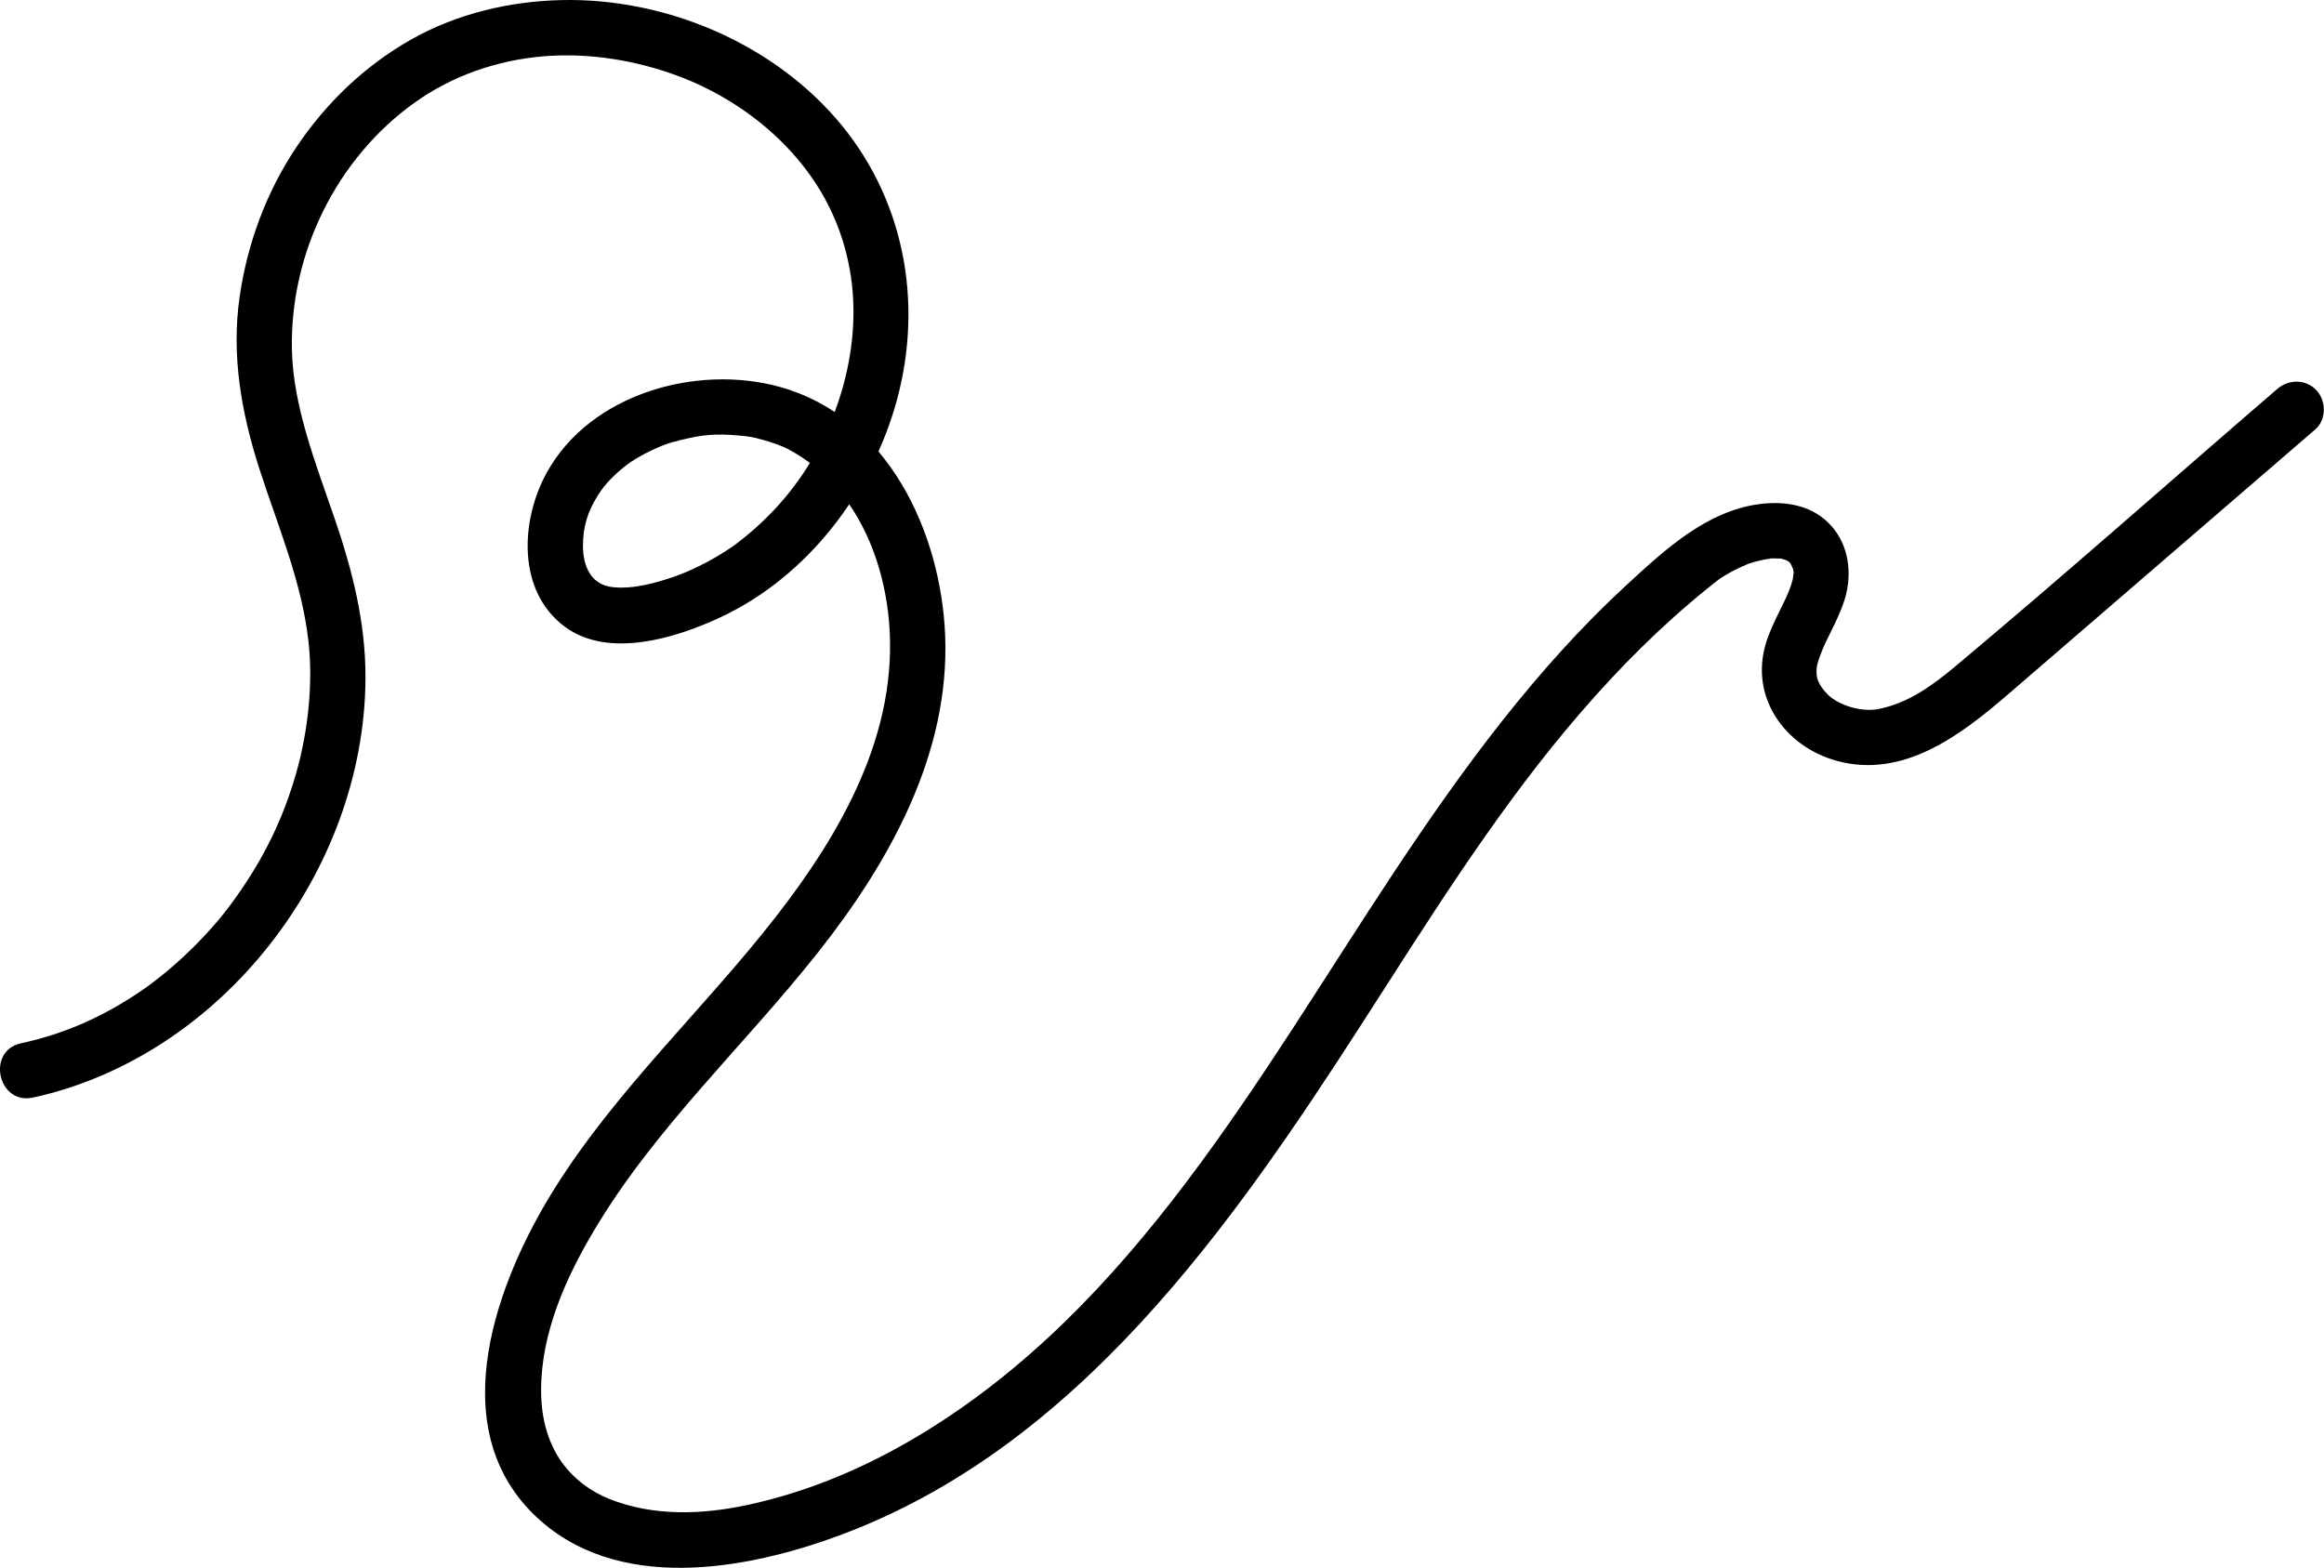 <?xml version="1.0" encoding="UTF-8"?> <svg xmlns="http://www.w3.org/2000/svg" width="1448" height="977" viewBox="0 0 1448 977" fill="none"> <path d="M20.527 683.987C138.27 658.177 227.103 542.655 227.719 422.799C227.892 388.281 219.643 355.625 208.51 323.158C196.8 288.994 182.555 253.208 181.869 217.569C180.719 157.705 209.724 98.586 258.623 63.756C281.48 47.463 309.321 37.476 339.003 35.057C366.896 32.782 396.7 37.503 423.969 47.914C449.908 57.827 474.156 73.917 492.986 94.578C512.086 115.55 524.457 140.023 529.48 168.086C538.579 218.841 519.826 275.932 485.729 314.016C481.156 319.128 476.304 324.013 471.192 328.609C468.879 330.685 466.511 332.71 464.111 334.672C462.652 335.844 461.213 337.004 459.732 338.134C458.748 338.894 457.753 339.633 456.747 340.351C457.732 339.644 457.732 339.644 456.747 340.351C451.393 344.034 445.831 347.426 440.083 350.464C436.792 352.202 433.446 353.837 430.065 355.356C428.917 355.856 427.79 356.345 426.663 356.834C426.058 357.1 420.038 359.373 422.307 358.575C409.728 363.006 394.861 367.392 381.501 365.858C368.426 364.359 363.193 353.194 363.224 339.941C363.236 328.112 366.251 318.54 372.568 308.61C373.992 306.363 375.545 304.209 377.162 302.127C374.91 305.024 378.211 300.985 378.448 300.727C379.342 299.747 380.268 298.777 381.206 297.828C383.297 295.736 385.476 293.757 387.751 291.861C388.992 290.832 390.276 289.833 391.572 288.855C389.086 290.756 392.381 288.321 393.15 287.808C398.238 284.479 403.601 281.619 409.163 279.187C414.35 276.9 416.451 276.137 423.934 274.265C437.748 270.809 445.892 270.136 460.025 271.368C467.038 271.986 468.266 272.191 474.853 273.968C477.834 274.768 480.807 275.706 483.709 276.761C485.027 277.239 486.347 277.769 487.634 278.29C488.411 278.6 489.199 278.931 489.966 279.273C488.507 278.63 488.678 278.752 490.522 279.62C503.197 286.213 513.088 294.544 522.363 305.442C541.022 327.394 551.289 357.516 553.888 386.993C559.995 456.088 524.56 518.417 483.517 571.14C438.686 628.746 384.275 678.711 345.349 740.936C309.808 797.771 275.752 887.873 332.455 943.605C383.215 993.483 465.009 978.554 524.538 956.229C671.459 901.178 766.881 764.695 848.467 638.031C888.635 575.683 927.995 512.161 975.515 455.055C999.229 426.566 1024.89 399.639 1053.13 375.589C1056.64 372.59 1060.17 369.654 1063.76 366.769C1065.39 365.457 1067.03 364.134 1068.67 362.842C1069.13 362.495 1072.72 359.768 1069.9 361.792C1075.58 357.722 1081.91 354.461 1088.34 351.757C1093.53 349.576 1086.65 352.247 1089.78 351.209C1091.16 350.746 1092.53 350.315 1093.94 349.947C1096.91 349.122 1099.94 348.508 1103.01 348.061C1106.02 347.647 1099.18 348.028 1104.16 347.962C1105.7 347.95 1107.26 348.084 1108.8 348.072C1112.95 348.013 1106.44 346.942 1110.28 348.251C1111.64 348.706 1113.01 349.025 1114.31 349.587C1110.59 347.98 1114.65 349.918 1115.17 350.444C1112.43 347.676 1114.92 350.228 1115.38 350.894C1116.92 353.255 1113.61 346.944 1115.76 351.307C1116.01 351.787 1117.8 356.391 1116.73 352.848C1117.11 354.116 1117.38 355.387 1117.58 356.67C1117.94 359.121 1118.16 353.291 1117.46 357.559C1117.41 357.908 1116.66 362.894 1117.4 359.354C1117.07 360.912 1116.61 362.463 1116.14 363.992C1115.64 365.565 1115.08 367.118 1114.47 368.64C1114.44 368.683 1112.27 373.752 1113.58 370.843C1112.38 373.507 1111.06 376.1 1109.79 378.692C1106.37 385.73 1102.78 392.857 1100.44 400.336C1089.84 434.121 1111.9 465.431 1144.91 474.251C1185.96 485.227 1221.43 458.266 1250.73 433.042C1283.46 404.885 1316.13 376.655 1348.81 348.446C1380.06 321.503 1411.3 294.56 1442.55 267.616C1449.61 261.512 1449.47 249.76 1443.27 243.164C1436.63 236.101 1425.92 236.293 1418.84 242.408C1352.22 299.835 1286.35 358.259 1218.93 414.721C1204.49 426.811 1189.05 438.28 1170.16 441.877C1159.95 443.83 1145.42 439.715 1138.33 432.304C1134.74 428.542 1132.39 424.689 1131.94 420.921C1131.34 415.796 1132.59 412.308 1135.16 405.689C1138.82 396.366 1147.53 382.291 1150.42 369.555C1153.98 353.904 1150.85 337.195 1139.04 325.635C1127.63 314.477 1111.6 312.168 1096.4 314.113C1063.29 318.316 1037.03 342.84 1013.54 364.455C956.959 416.556 911.191 479.247 868.834 543.099C784.456 670.278 706.823 814.308 571.711 895.037C539.03 914.572 503.84 929.509 466.574 937.644C437.835 943.915 407.302 945.076 379.779 934.132C368.384 929.611 357.451 921.778 349.766 910.813C340.524 897.657 337.046 881.747 337.141 865.738C337.343 830.218 352.46 796.451 370.3 766.476C408.456 702.389 463.98 651.355 509.926 593.187C554.274 537.037 591.812 469.914 588.896 396.117C586.34 331.524 552.929 259.616 485.858 241.093C434.064 226.774 367.934 245.329 340.732 294.395C324.347 323.947 321.949 368.02 351.643 390.333C379.01 410.914 421.793 397.489 449.614 384.337C503.483 358.864 543.288 306.368 558.797 249.39C575.569 187.795 563.181 122.445 520.874 73.838C479.065 25.822 413.462 -1.269 350.212 0.046C317.497 0.758 284.775 8.467 256.211 24.599C227.481 40.821 203.141 64.142 184.798 91.5C166.006 119.47 154.15 151.594 149.311 184.894C144.028 221.338 150.393 257.338 161.59 292.093C173.025 327.603 188.017 362.381 192.211 399.768C195.13 425.767 191.991 455.527 184.601 481.528C176.479 510.078 164.48 534.618 147.04 559.098C143.1 564.649 138.995 569.94 135.577 573.961C130.558 579.842 125.282 585.539 119.757 590.966C114.706 595.93 109.472 600.697 104.032 605.226C98.374 609.95 92.189 614.632 87.809 617.587C63.812 633.842 40.27 644.2 13.042 650.153C-8.711 654.921 -1.216 688.723 20.505 683.945" fill="black"></path> </svg> 